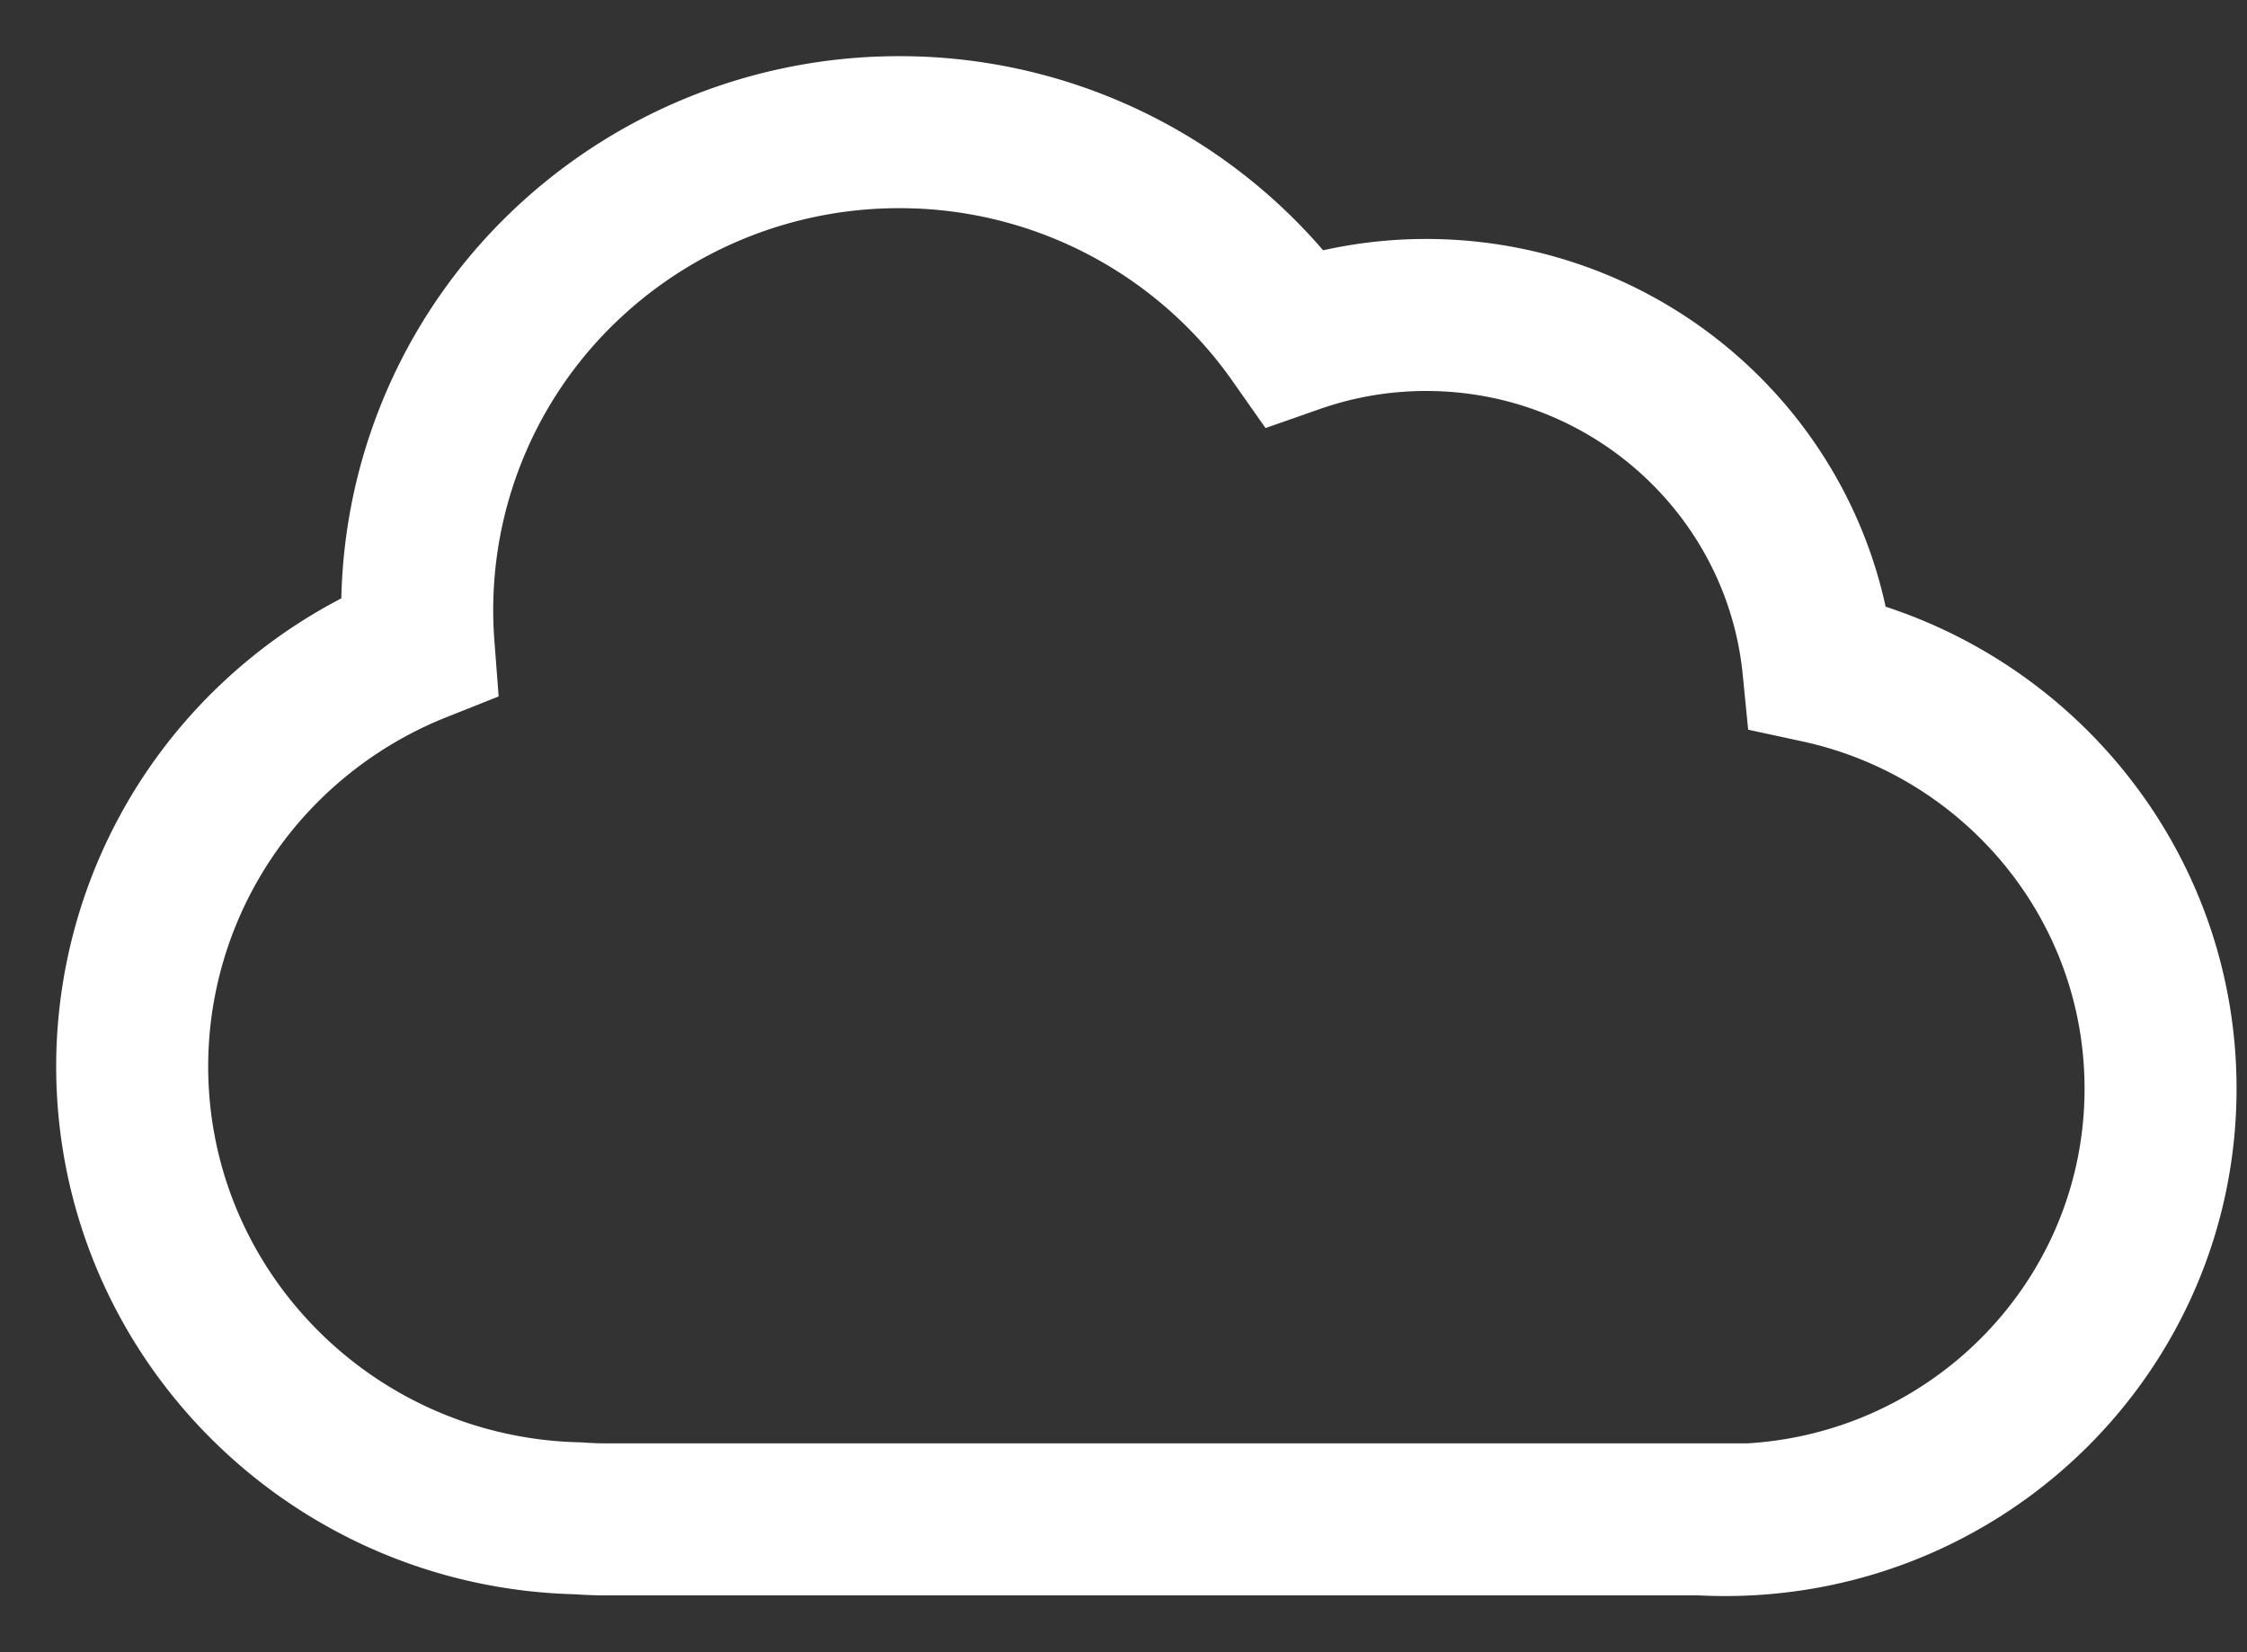 <svg width="34" height="25" fill="none" xmlns="http://www.w3.org/2000/svg"><rect width="100%" height="100%" fill="#333333" stroke="none"/><path clip-rule="evenodd" d="M25.721 22.99H9.168c-.141 0-.282-.006-.42-.016C5.005 22.889 2 19.858 2 16.132a6.817 6.817 0 012.027-4.842 6.917 6.917 0 012.307-1.508 7.193 7.193 0 012.118-5.668A7.328 7.328 0 0113.61 2a7.3 7.3 0 015.98 3.104 6.007 6.007 0 011.996-.338c3.093.004 5.633 2.34 5.928 5.328 2.963.64 5.18 3.256 5.178 6.383-.003 3.605-2.953 6.524-6.591 6.523-.128 0-.254-.004-.38-.01v0z" stroke="#fff" stroke-width="2.3"/></svg>